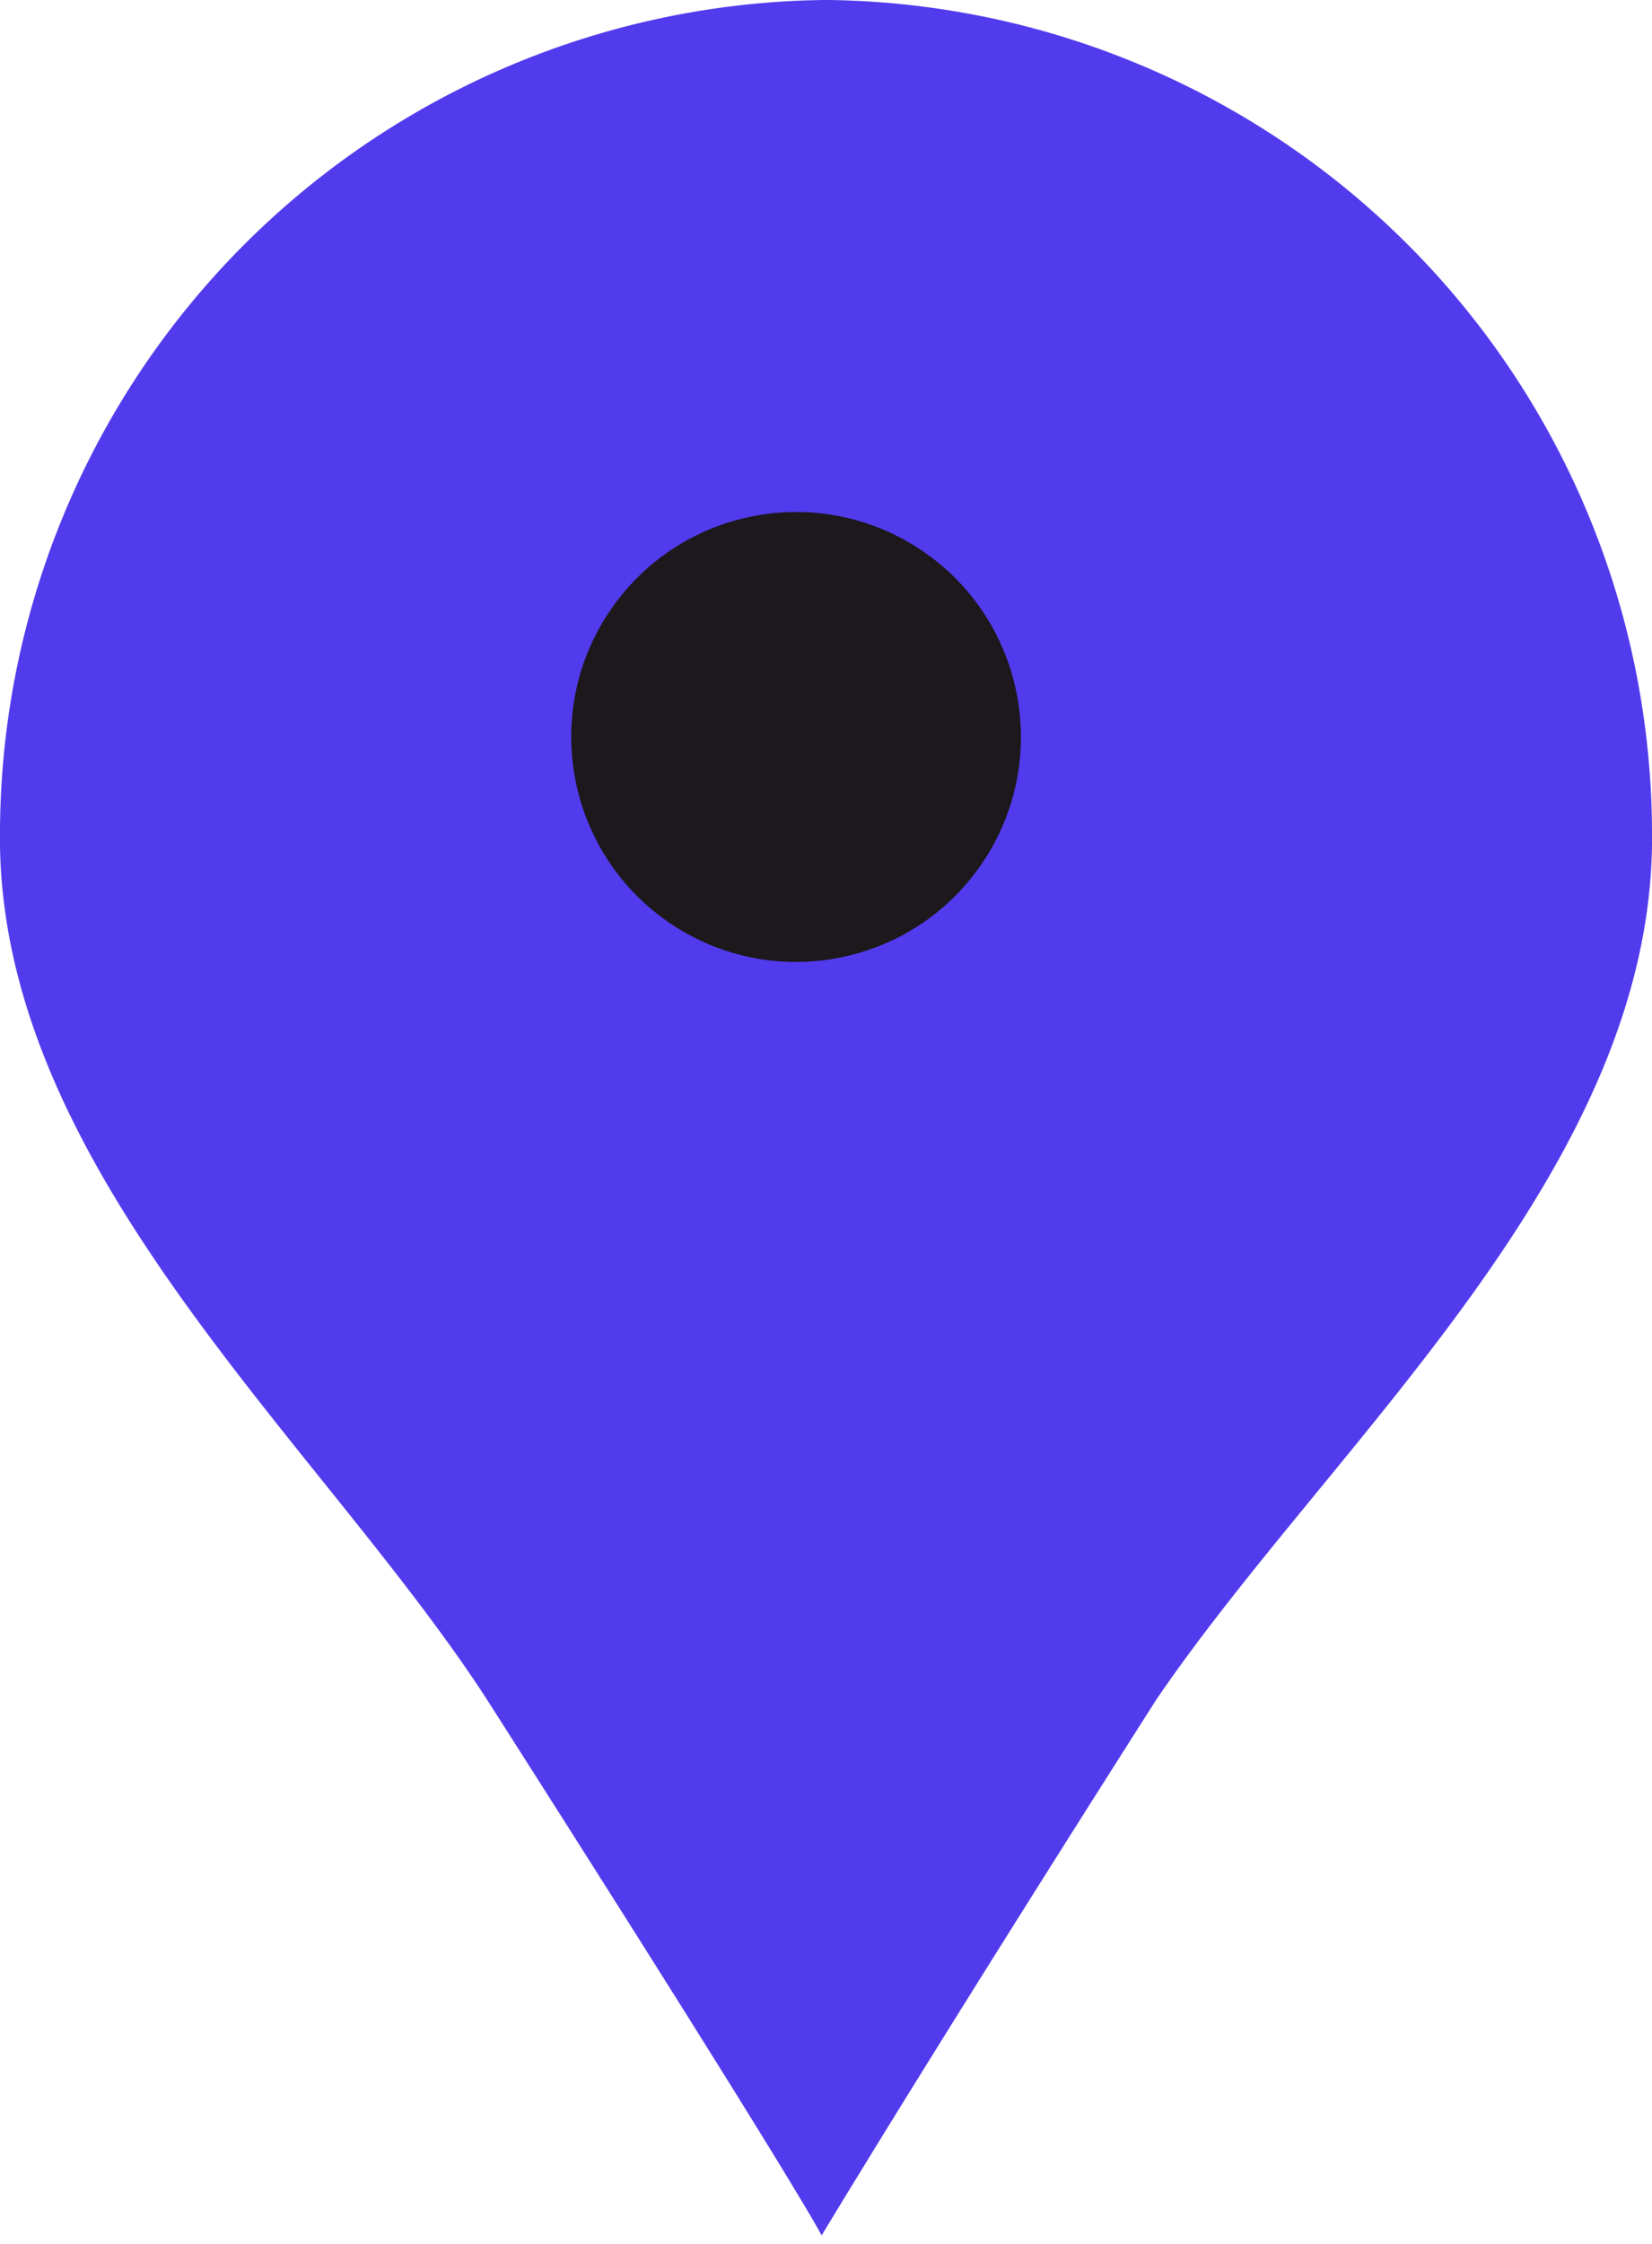 <?xml version="1.0" encoding="UTF-8"?> <svg xmlns="http://www.w3.org/2000/svg" viewBox="0 0 24.69 33.52"> <defs> <style>.cls-1{fill:#523bed;}.cls-2{fill:#1c181c;}</style> </defs> <title>Asset 38</title> <g id="Layer_2" data-name="Layer 2"> <g id="Layer_1-2" data-name="Layer 1"> <path class="cls-1" d="M24.69,12.39A12.47,12.47,0,0,0,12.39,0H12.3A12.47,12.47,0,0,0,0,12.39c-.08,5.05,4.78,9.14,7.28,13,3,4.7,4.65,7.36,5,8v.15l0-.08,0,.08v-.15c.38-.63,2-3.29,5-8C19.91,21.53,24.77,17.44,24.69,12.39Z"></path> <circle class="cls-2" cx="11.89" cy="11.01" r="3.36" transform="translate(-3.85 14.83) rotate(-56.44)"></circle> </g> </g> </svg> 